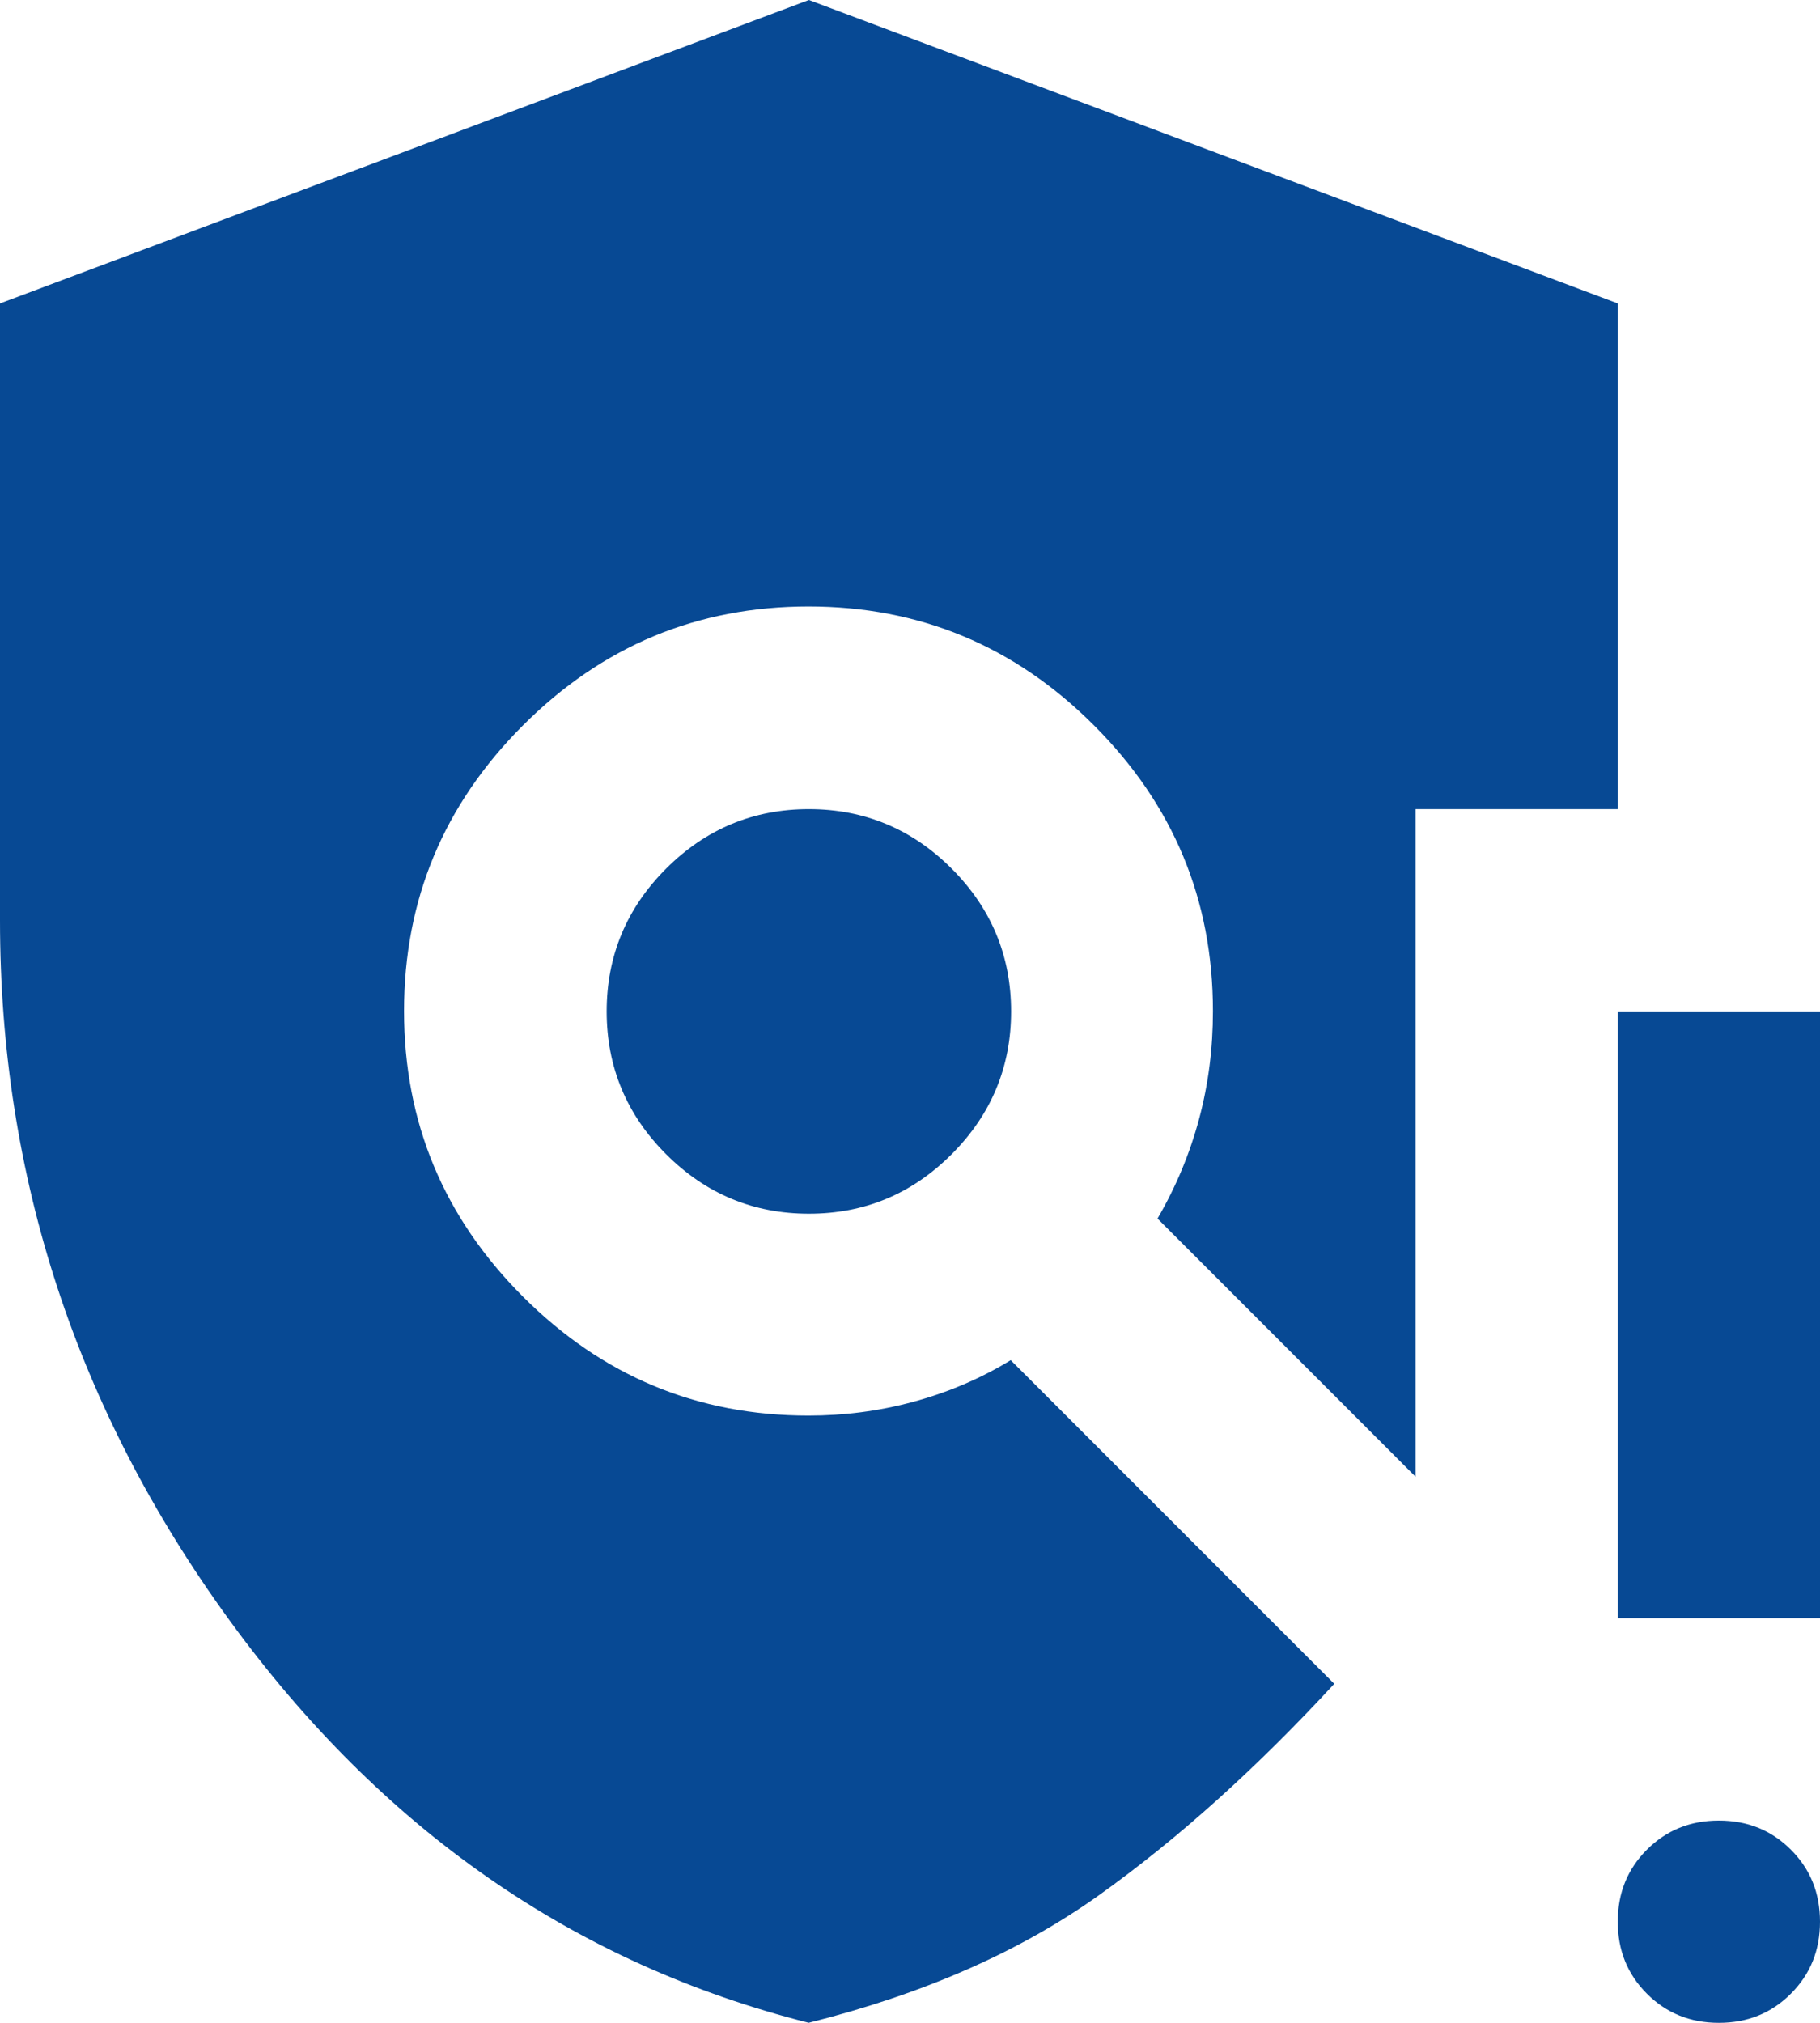 <?xml version="1.0" encoding="UTF-8"?>
<svg id="Layer_2" data-name="Layer 2" xmlns="http://www.w3.org/2000/svg" viewBox="0 0 45 50">
  <defs>
    <style>
      .cls-1 {
        fill: #074994;
      }
    </style>
  </defs>
  <g id="Layer_1-2" data-name="Layer 1">
    <path class="cls-1" d="M20,50c-5.79-1.46-10.57-4.78-14.34-9.97C1.89,34.84,0,29.08,0,22.75V7.5L20,0l20,7.5v12.5h-5v16.5l-6.38-6.38c.46-.79.8-1.61,1.03-2.47s.34-1.74.34-2.66c0-2.75-.98-5.1-2.94-7.06s-4.31-2.94-7.06-2.94-5.1.98-7.06,2.94-2.94,4.31-2.94,7.06.98,5.1,2.94,7.06,4.31,2.94,7.06,2.94c.88,0,1.74-.11,2.59-.34.85-.23,1.66-.57,2.41-1.03l8,8c-1.92,2.08-3.85,3.82-5.81,5.22-1.96,1.4-4.35,2.45-7.19,3.16ZM20,30c1.38,0,2.55-.49,3.53-1.47s1.47-2.16,1.47-3.53-.49-2.55-1.47-3.53-2.16-1.47-3.53-1.47-2.55.49-3.53,1.47-1.47,2.16-1.47,3.53.49,2.55,1.47,3.53,2.16,1.47,3.53,1.47ZM42.5,50c-.71,0-1.3-.24-1.78-.72s-.72-1.07-.72-1.78.24-1.3.72-1.78,1.07-.72,1.78-.72,1.3.24,1.78.72.72,1.07.72,1.78-.24,1.3-.72,1.78-1.07.72-1.78.72ZM40,40v-15h5v15h-5Z"/>
  </g>
</svg>